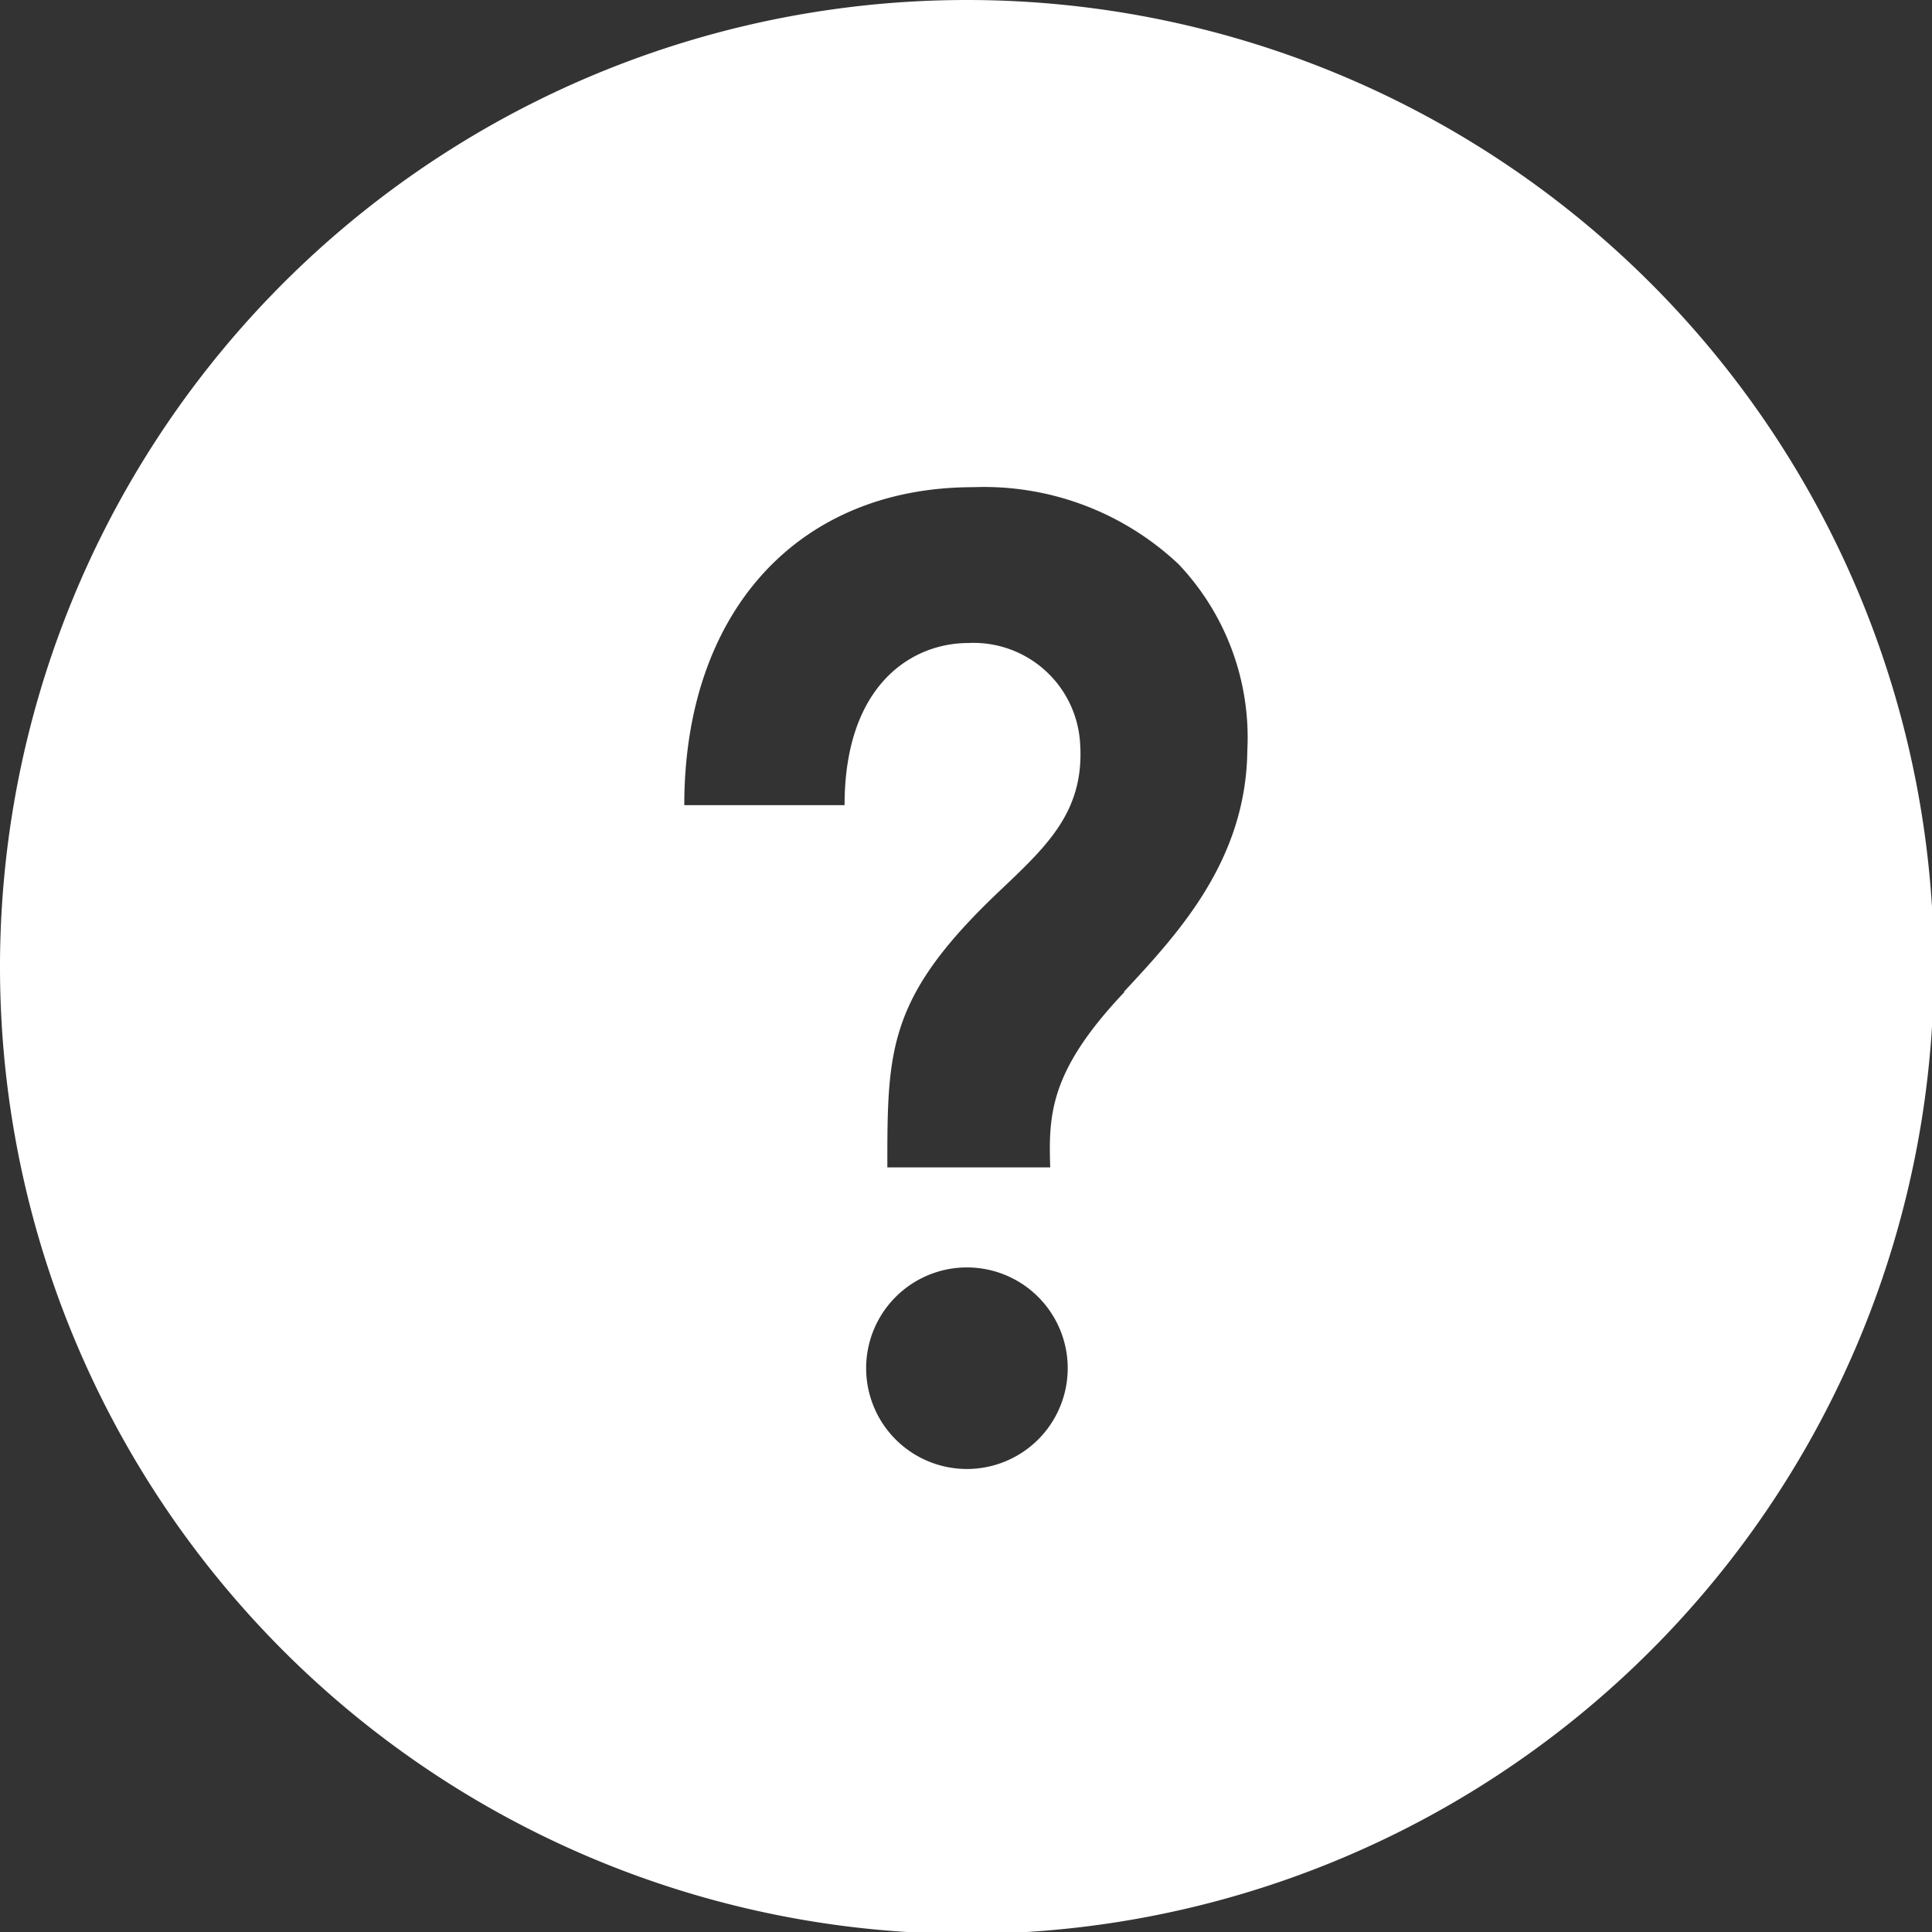 <?xml version="1.0" encoding="UTF-8"?>
<svg xmlns="http://www.w3.org/2000/svg" viewBox="0 0 51.95 51.95">
  <rect x="0" y="0" width="51.95" height="51.95" fill="#333333" stroke="none"/>
  <defs>
    <style>.cls-1{fill:#fff;}</style>
  </defs>
  <title>faq</title>
  <g id="Ebene_2" data-name="Ebene 2">
    <g id="Ebene_1-2" data-name="Ebene 1">
      <path class="cls-1" d="M26,0A26,26,0,1,0,52,26,26,26,0,0,0,26,0Zm0,39.5a2.71,2.71,0,1,1,2.71-2.71A2.71,2.71,0,0,1,26,39.5Zm4.24-12.83c-2,2.11-2.05,3.28-2,4.72H23.86c0-3.19,0-4.6,3.1-7.51,1.24-1.18,2.22-2.11,2.08-3.94a2.87,2.87,0,0,0-3-2.65c-1.54,0-3.33,1.14-3.33,4.36H18.4c0-5.19,3.05-8.55,7.77-8.55a7.63,7.63,0,0,1,5.52,2.07,6.77,6.77,0,0,1,1.85,5C33.51,23.13,31.69,25.09,30.22,26.67Z"></path>
    </g>
  </g>
</svg>
